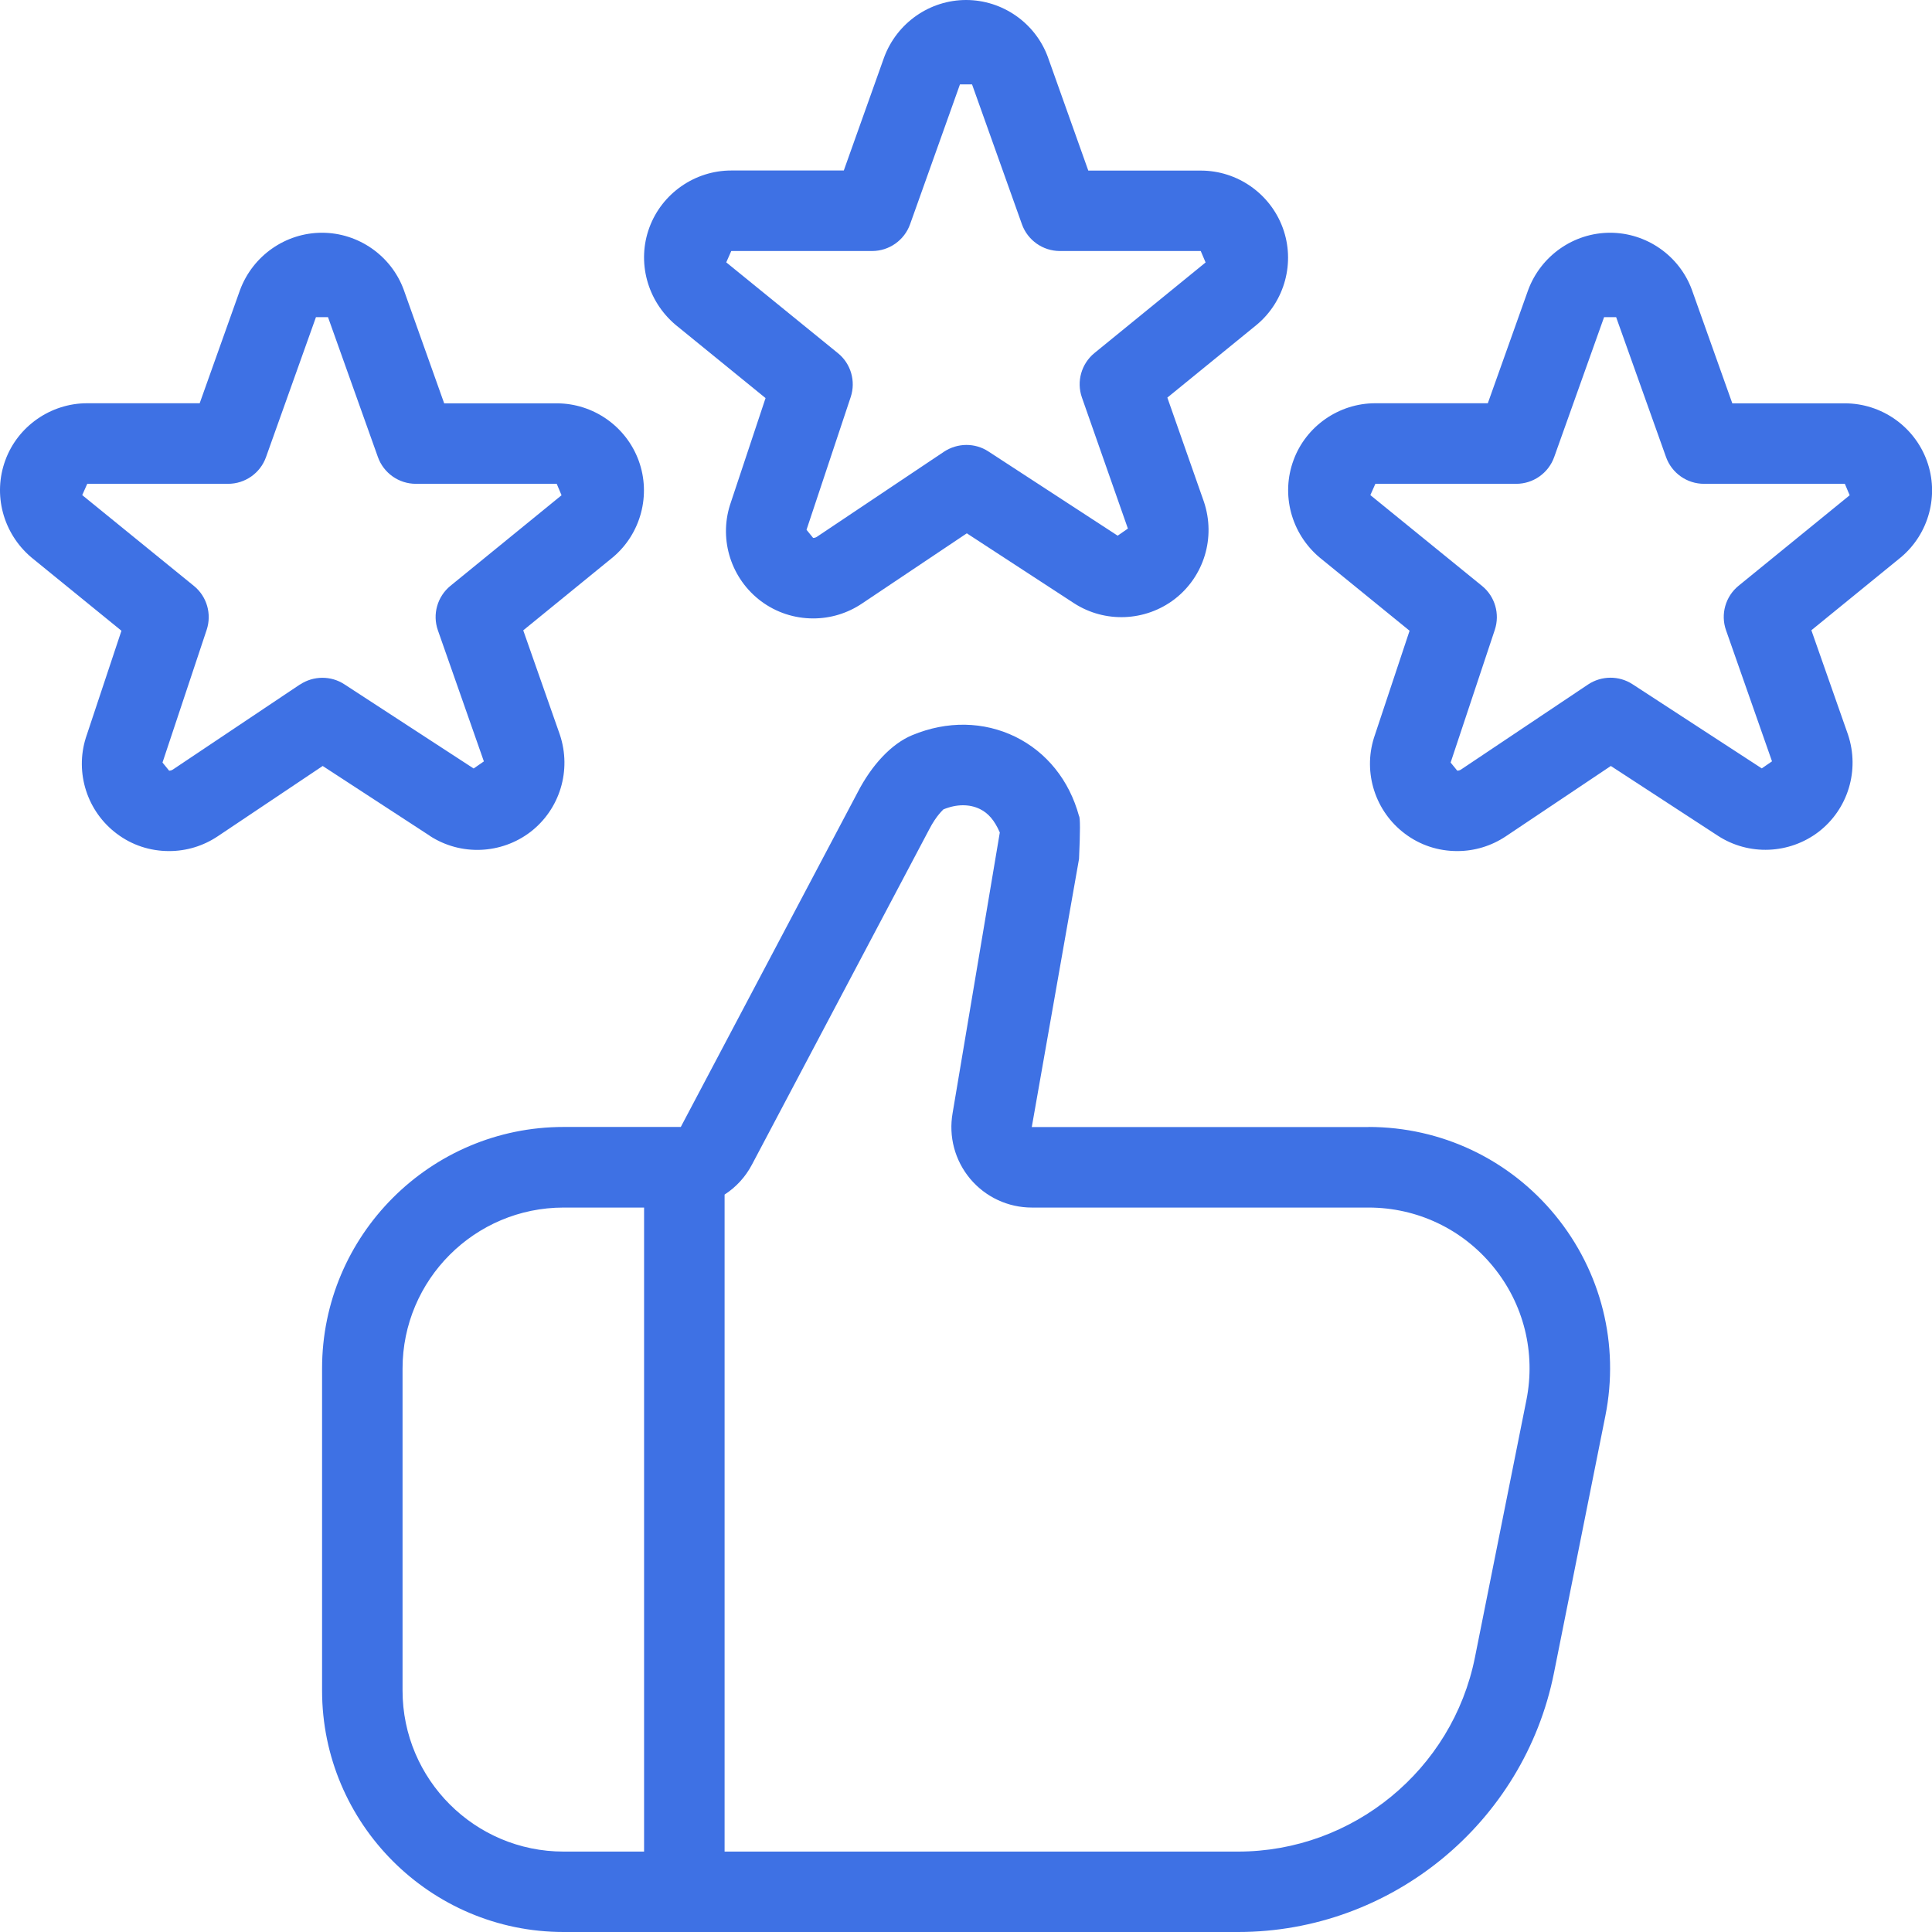 <svg width="64" height="64" viewBox="0 0 64 64" fill="none" xmlns="http://www.w3.org/2000/svg">
<g clip-path="url(#clip0_9580_46188)">
<path d="M22.376 10.758L25.36 13.187L24.181 16.731C23.813 17.899 24.227 19.177 25.208 19.913C25.712 20.289 26.312 20.486 26.939 20.486C27.512 20.486 28.067 20.318 28.547 19.998L32.027 17.667L35.574 19.98C36.6 20.646 37.942 20.59 38.912 19.846C39.883 19.097 40.278 17.811 39.883 16.627L38.67 13.171L41.641 10.75C42.566 9.971 42.91 8.686 42.494 7.55C42.078 6.414 40.99 5.651 39.779 5.651H36.051L34.71 1.885C34.294 0.757 33.206 0 32.003 0C30.8 0 29.712 0.757 29.288 1.899L27.952 5.648H24.224C23.016 5.648 21.928 6.408 21.512 7.536C21.093 8.667 21.432 9.958 22.376 10.758ZM24.224 8.315H28.891C29.453 8.315 29.957 7.96 30.147 7.43L31.8 2.795H32.2L33.853 7.43C34.043 7.96 34.547 8.315 35.11 8.315H39.776L39.937 8.694L36.256 11.694C35.822 12.049 35.654 12.638 35.84 13.168L37.363 17.51L37.024 17.745L32.742 14.955C32.294 14.662 31.718 14.67 31.272 14.963L27.061 17.782C27.013 17.814 26.968 17.819 26.936 17.819L26.717 17.55L28.181 13.152C28.355 12.627 28.187 12.046 27.757 11.699L24.058 8.691L24.224 8.315ZM63.828 15.259C63.412 14.123 62.324 13.361 61.113 13.361H57.385L56.044 9.595C55.628 8.467 54.54 7.71 53.337 7.71C52.134 7.71 51.046 8.467 50.622 9.608L49.286 13.358H45.558C44.35 13.358 43.259 14.121 42.849 15.246C42.43 16.379 42.766 17.665 43.71 18.465L46.694 20.894L45.515 24.438C45.147 25.606 45.561 26.884 46.539 27.617C47.041 27.996 47.641 28.193 48.273 28.193C48.846 28.193 49.401 28.025 49.881 27.705L53.361 25.374L56.908 27.686C57.932 28.353 59.276 28.297 60.247 27.553C61.217 26.804 61.612 25.518 61.217 24.334L60.004 20.878L62.975 18.457C63.9 17.678 64.244 16.395 63.828 15.259ZM57.593 19.404C57.158 19.758 56.99 20.348 57.177 20.878L58.7 25.22L58.361 25.454L54.078 22.665C53.63 22.374 53.052 22.38 52.609 22.673L48.398 25.492C48.35 25.524 48.305 25.529 48.273 25.529L48.054 25.26L49.518 20.862C49.691 20.337 49.523 19.756 49.094 19.409L45.395 16.401L45.561 16.027H50.228C50.79 16.027 51.294 15.673 51.484 15.142L53.137 10.507H53.537L55.19 15.142C55.38 15.673 55.884 16.027 56.447 16.027H61.113L61.273 16.406L57.593 19.404ZM14.237 27.689C15.263 28.356 16.605 28.3 17.576 27.556C18.546 26.806 18.941 25.521 18.546 24.337L17.333 20.881L20.304 18.459C21.229 17.681 21.573 16.395 21.157 15.259C20.741 14.123 19.653 13.361 18.442 13.361H14.714L13.373 9.595C12.957 8.467 11.869 7.71 10.666 7.71C9.463 7.71 8.375 8.467 7.951 9.608L6.615 13.358H2.887C1.679 13.358 0.588 14.121 0.177 15.246C-0.241 16.379 0.095 17.665 1.039 18.465L4.023 20.894L2.844 24.438C2.476 25.606 2.89 26.884 3.868 27.617C4.37 27.996 4.97 28.193 5.602 28.193C6.175 28.193 6.73 28.025 7.21 27.705L10.69 25.374L14.237 27.686V27.689ZM9.938 22.673L5.727 25.492C5.679 25.524 5.634 25.529 5.602 25.529L5.383 25.26L6.847 20.862C7.02 20.337 6.852 19.756 6.423 19.409L2.724 16.401L2.89 16.027H7.556C8.119 16.027 8.623 15.673 8.812 15.142L10.466 10.507H10.866L12.519 15.142C12.709 15.673 13.213 16.027 13.775 16.027H18.442L18.602 16.406L14.922 19.406C14.487 19.761 14.319 20.35 14.506 20.881L16.029 25.222L15.69 25.457L11.407 22.668C10.962 22.377 10.383 22.382 9.938 22.676V22.673ZM45.334 37.335H34.179L35.744 28.454C35.785 27.551 35.785 27.078 35.744 27.033C35.422 25.849 34.672 24.916 33.635 24.406C32.584 23.894 31.373 23.873 30.219 24.353C29.541 24.633 28.88 25.332 28.408 26.252L22.552 37.332H18.669C14.258 37.332 10.669 40.922 10.669 45.333V56C10.669 60.41 14.258 64 18.669 64H41.014C46.081 64 50.481 60.392 51.476 55.424L53.18 46.901C53.652 44.541 53.046 42.122 51.521 40.26C49.995 38.399 47.742 37.332 45.334 37.332V37.335ZM13.335 56.002V45.335C13.335 42.394 15.727 40.002 18.669 40.002H21.336V61.336H18.669C15.727 61.336 13.335 58.944 13.335 56.002ZM50.564 46.381L48.859 54.904C48.113 58.629 44.814 61.336 41.014 61.336H24.003V39.572C24.378 39.33 24.693 38.991 24.909 38.58L30.776 27.484C31.027 26.993 31.261 26.814 31.248 26.814C31.683 26.633 32.112 26.63 32.462 26.801C32.728 26.932 32.939 27.161 33.12 27.577L31.557 36.868C31.419 37.647 31.629 38.439 32.139 39.05C32.648 39.655 33.392 40.002 34.182 40.002H45.337C46.942 40.002 48.444 40.714 49.459 41.954C50.478 43.194 50.878 44.807 50.564 46.381Z" fill="#3E71E4"/>
</g>
<defs>
<clipPath id="clip0_9580_46188">
<rect width="64.003" height="64" fill="white"/>
</clipPath>
</defs>
</svg>
